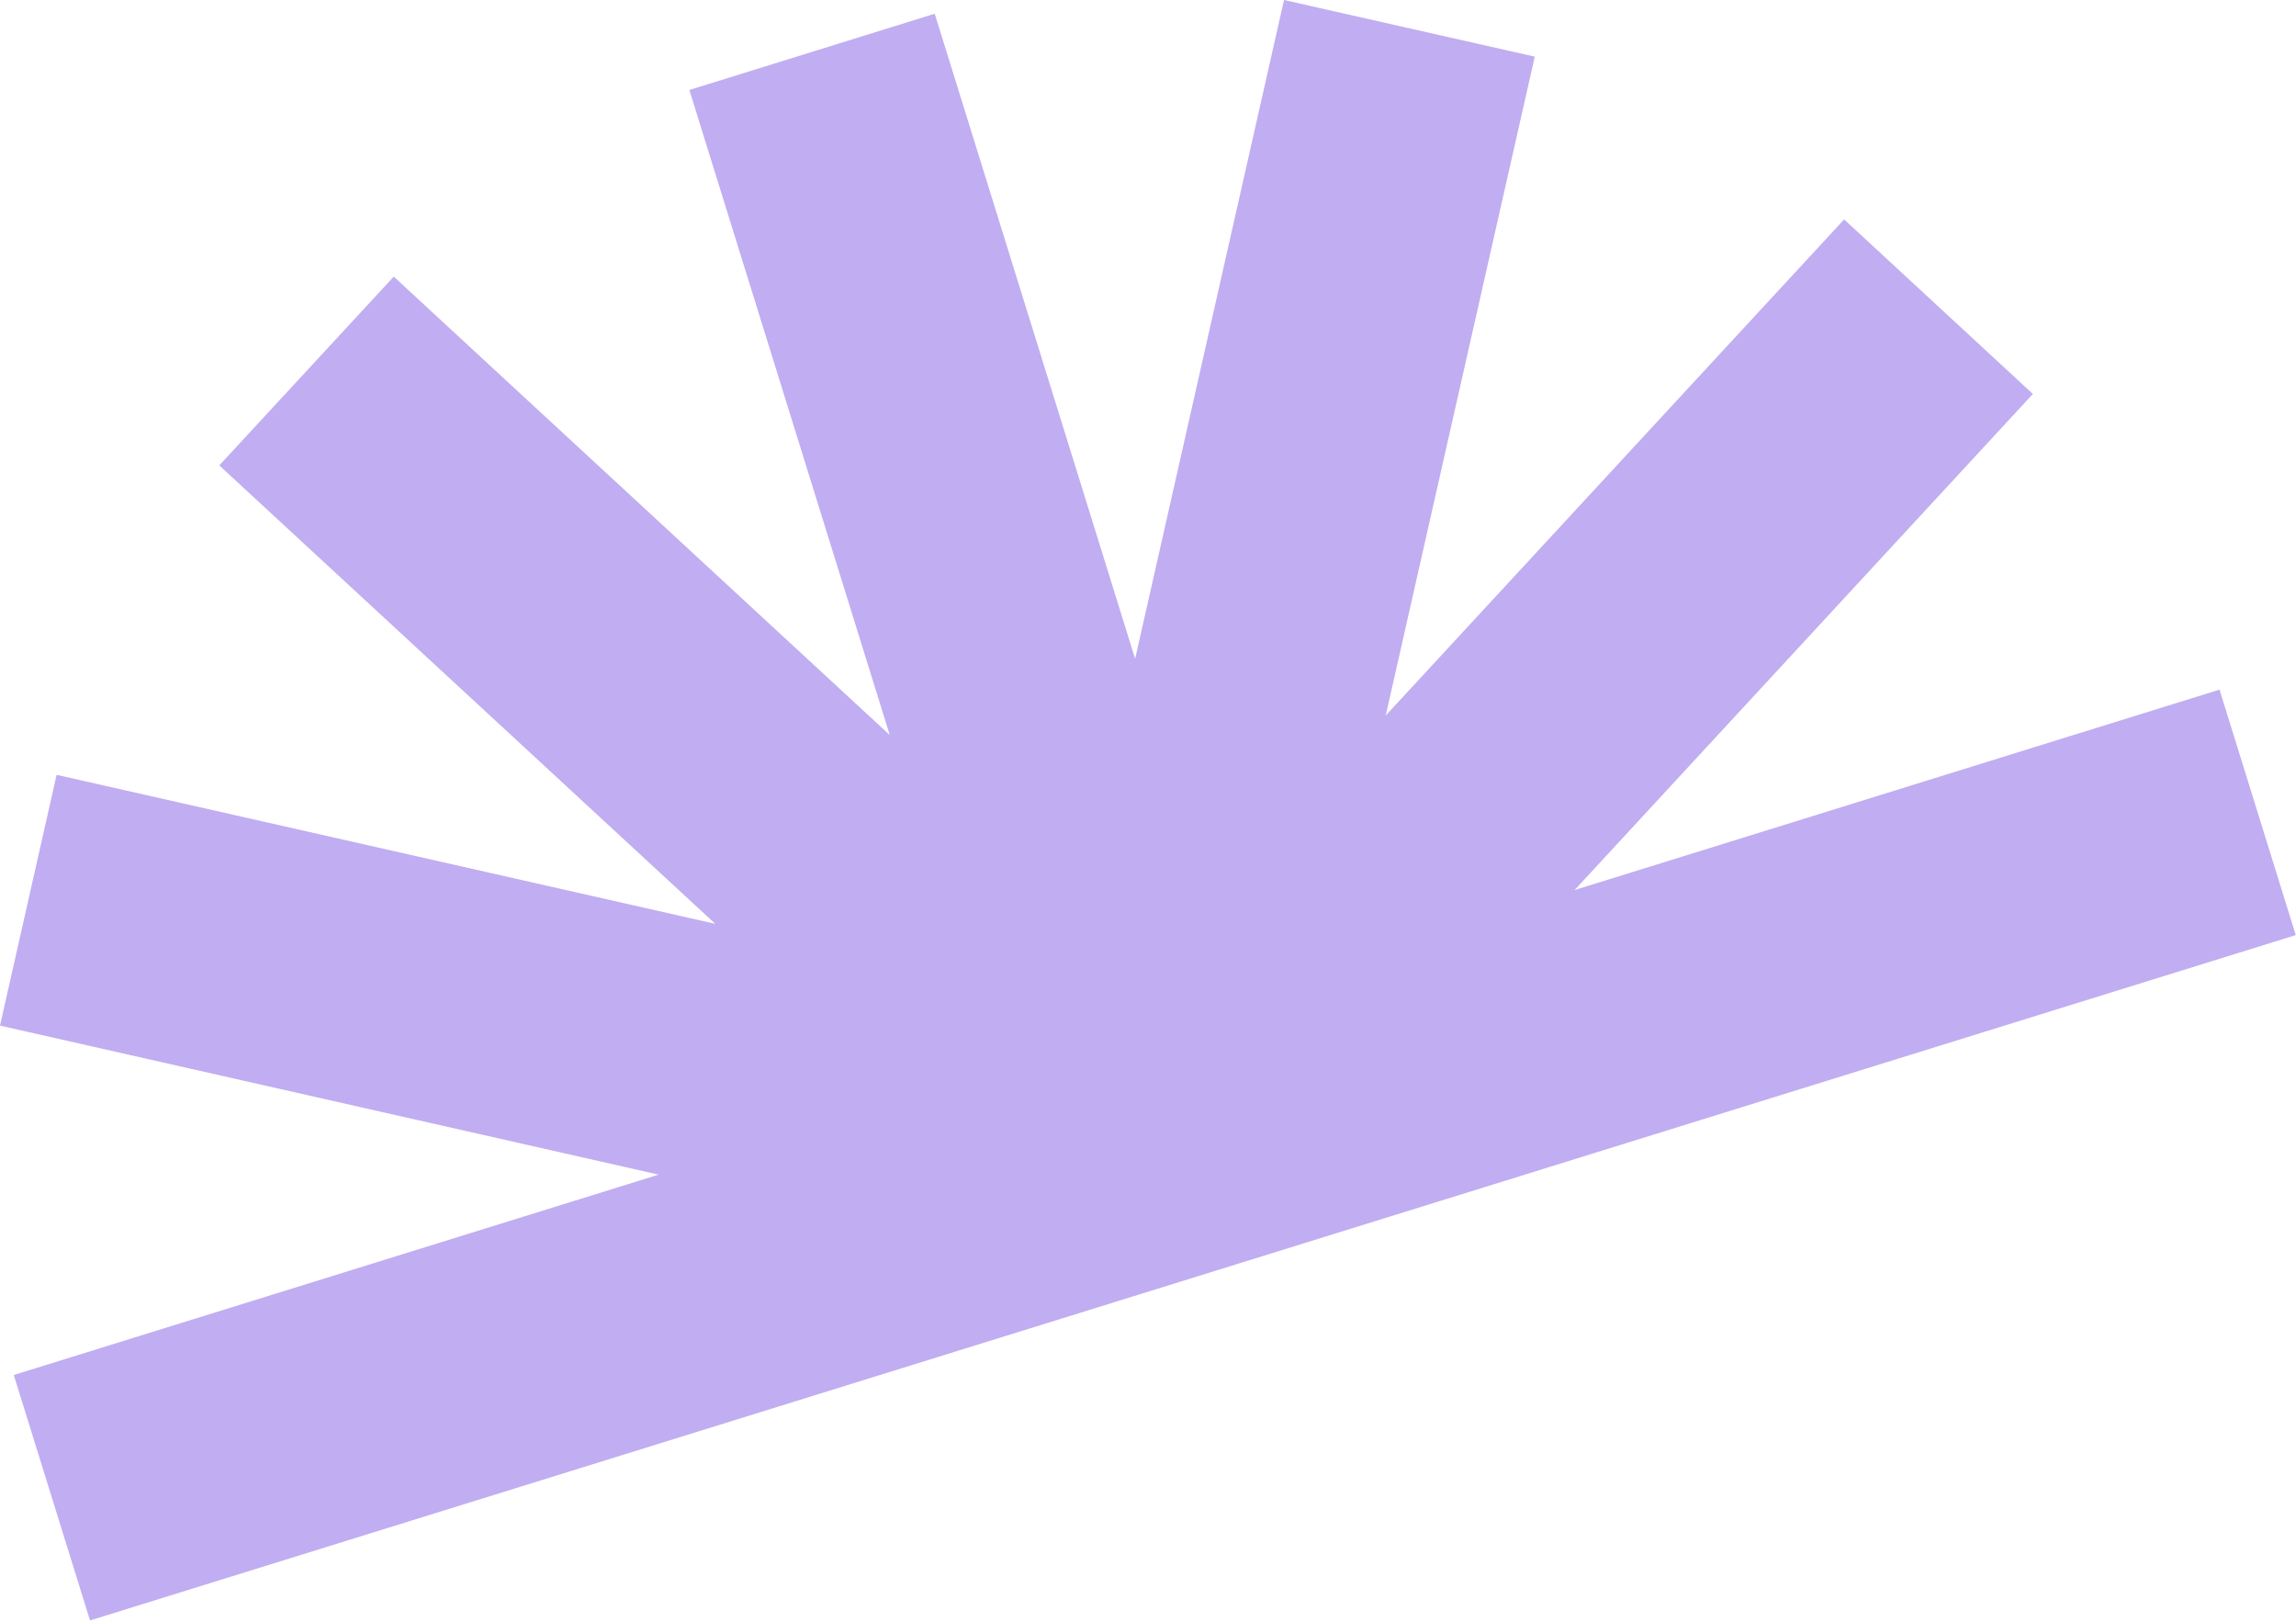 <?xml version="1.0" encoding="UTF-8"?> <svg xmlns="http://www.w3.org/2000/svg" width="882" height="623" viewBox="0 0 882 623" fill="none"><path d="M604.878 341.882L780.92 151.329L708.413 84.282L532.318 274.853L589.57 21.764L493.255 3.3507e-06L436.056 253.072L359.067 5.274L264.813 34.559L341.802 282.356L151.262 106.255L84.238 178.767L274.778 354.868L21.747 297.624L0 393.955L253.031 451.199L5.291 528.17L34.582 622.446L881.909 359.188L852.618 264.912L604.878 341.882Z" fill="#C1ADF1"></path></svg> 